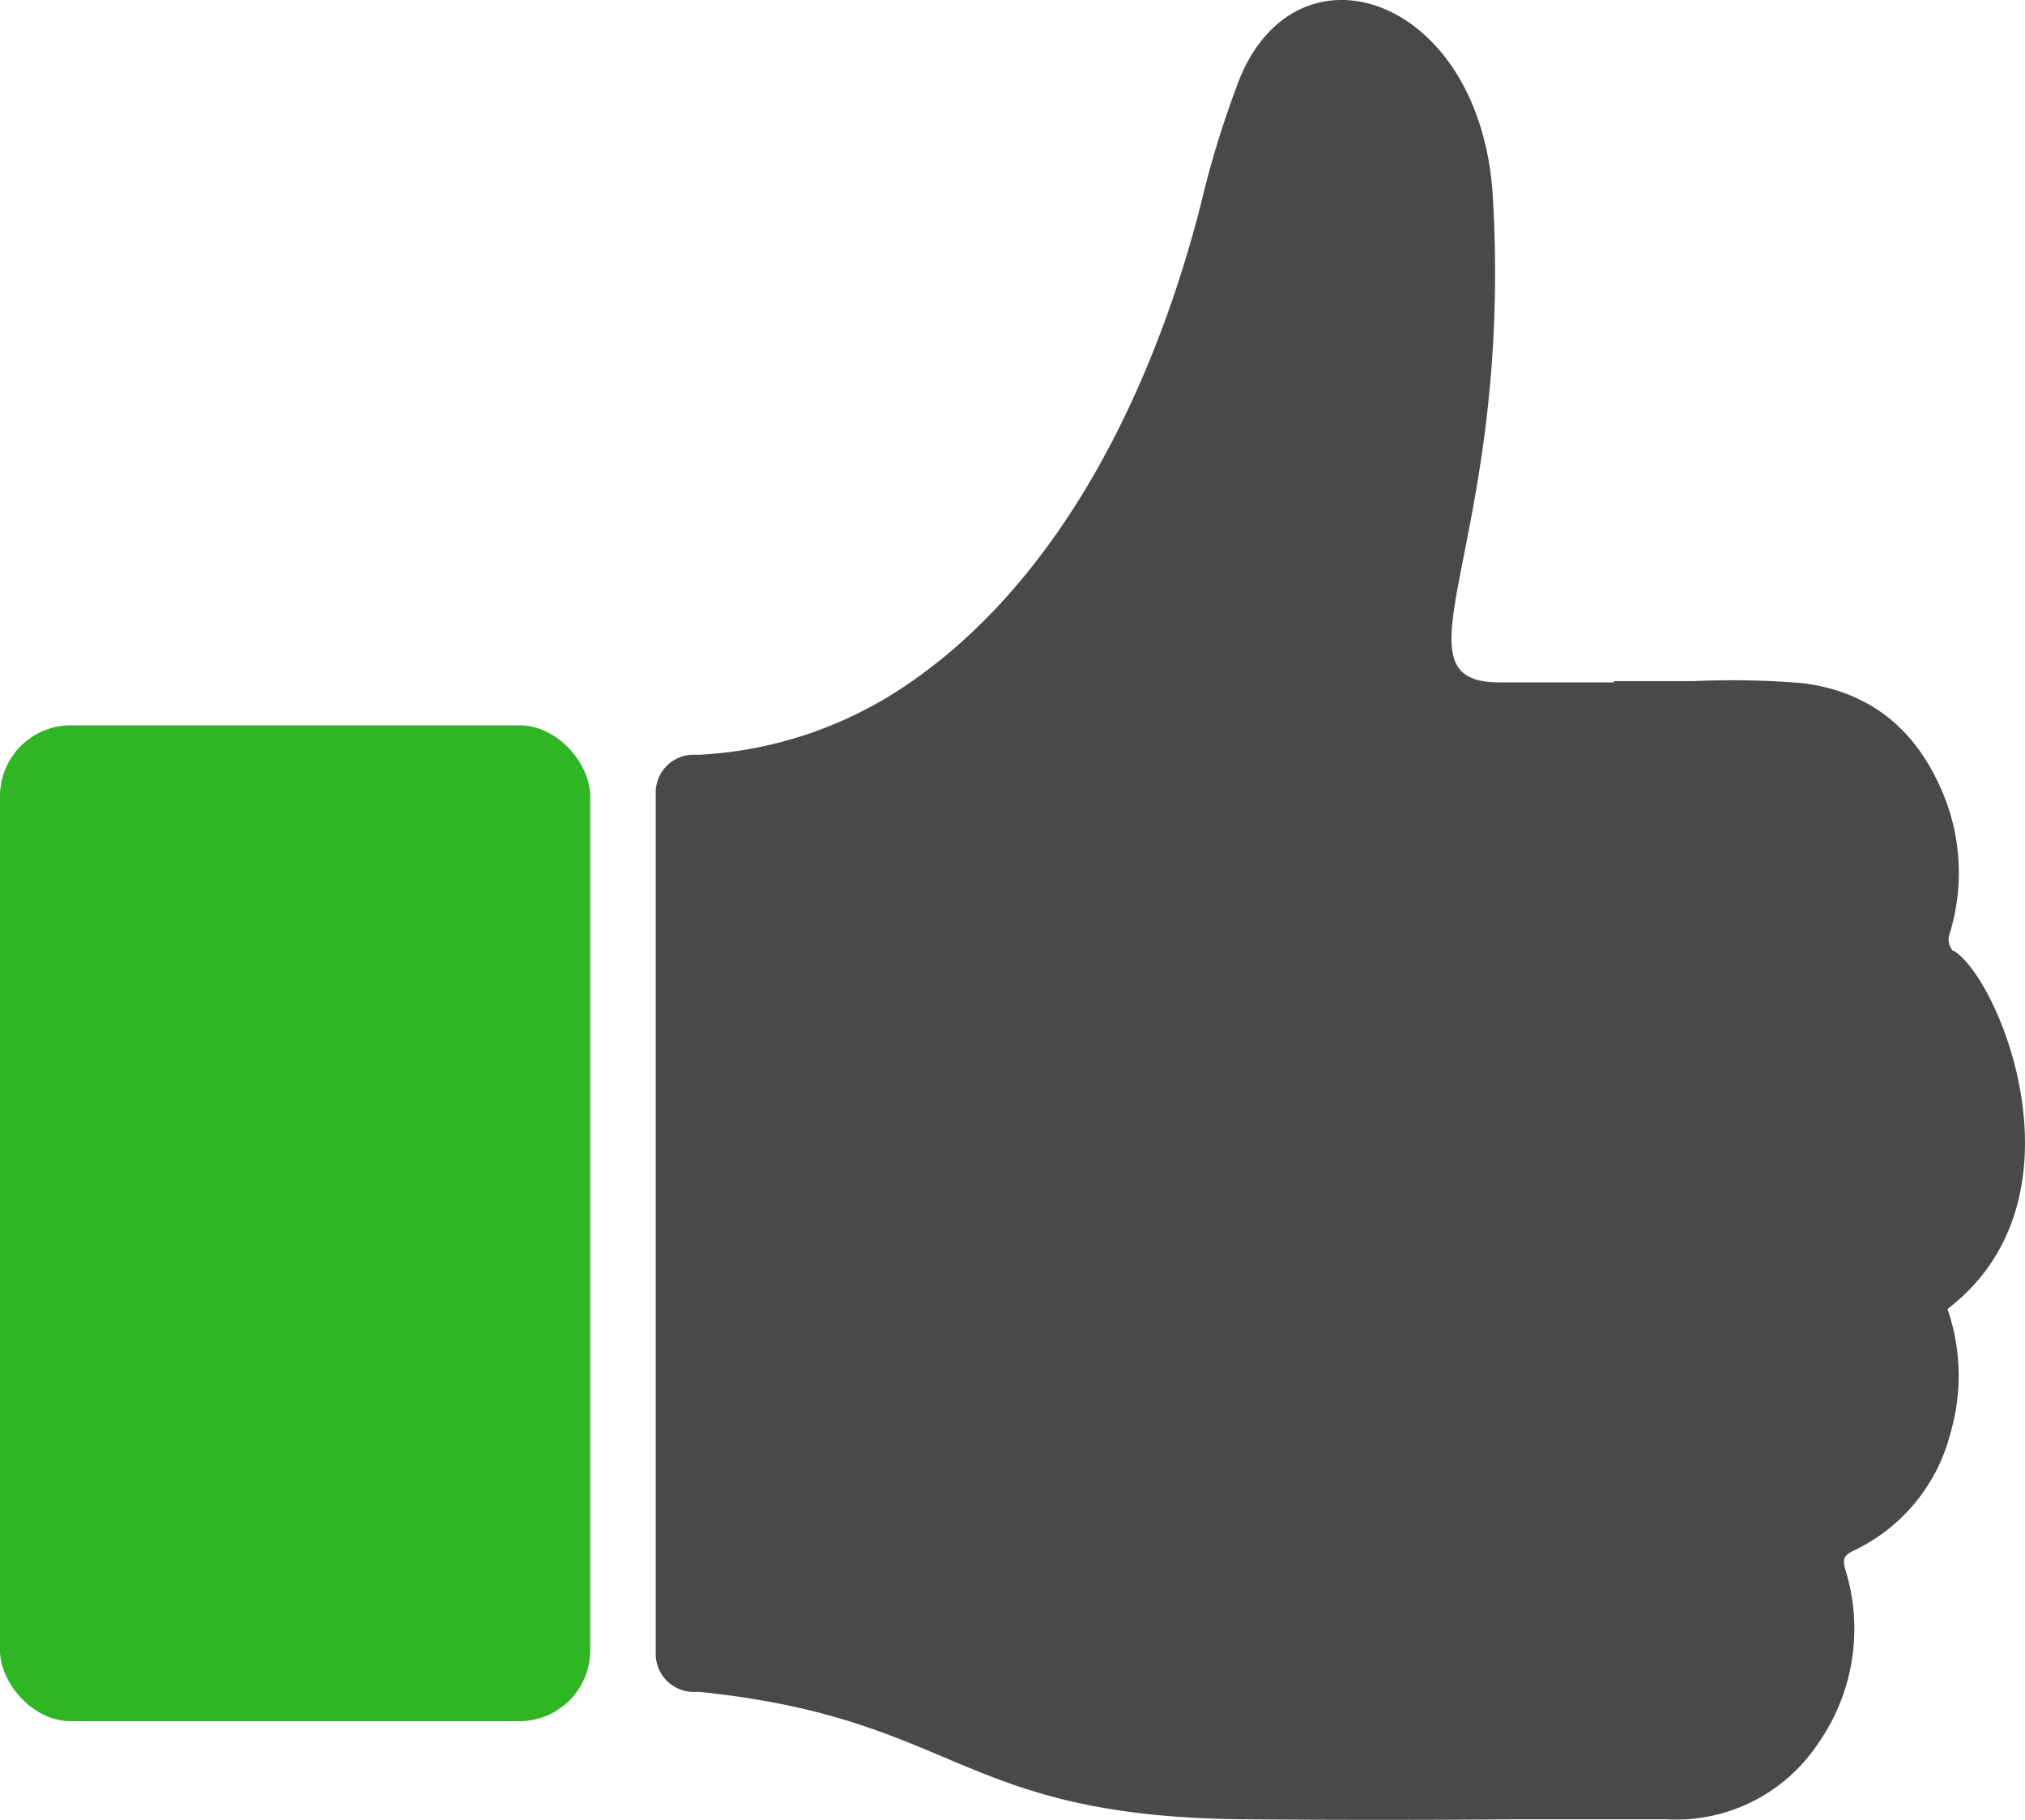 <svg id="Layer_1" data-name="Layer 1" xmlns="http://www.w3.org/2000/svg" xmlns:xlink="http://www.w3.org/1999/xlink" viewBox="0 0 110 98.88"><defs><style>.cls-1{fill:none;}.cls-2{clip-path:url(#clip-path);}.cls-3{fill:#494949;fill-rule:evenodd;}.cls-4{fill:#30B524;}</style><clipPath id="clip-path" transform="translate(0 0)"><rect class="cls-1" width="110" height="98.87"/></clipPath></defs><g class="cls-2"><g id="Group_1455" data-name="Group 1455"><path id="Path_47511" data-name="Path 47511" class="cls-3" d="M106.12,51.69a.93.93,0,0,1-.25-.85,11.25,11.25,0,0,0-.14-7.27c-1.26-3.35-3.56-5.88-7.72-6.45A46.19,46.19,0,0,0,92,37H87.67v.07c-2.56,0-5.41,0-6.33,0-6-.11.86-7.6-.25-26.41C80.44-.17,70.54-3.55,67.34,4.27a52.84,52.84,0,0,0-2.11,6.83c-2.52,9.88-7.52,20.39-16,26.12A22.05,22.05,0,0,1,38,41h-.38a2.05,2.05,0,0,0-2,2.05V89.85a2.06,2.06,0,0,0,2,2.06h.39C52.13,93.37,52,98.7,67.6,98.83q7.34.06,14.65,0c2.76,0,5.51,0,8.25,0a9.27,9.27,0,0,0,8.29-4.16,10.84,10.84,0,0,0,1.45-9.41c-.13-.46-.15-.73.4-1a9.7,9.7,0,0,0,5.3-6.37,11.13,11.13,0,0,0-.15-6.78c7.84-6,2.78-18,.33-19.47" transform="translate(0 0)"/><rect id="Rectangle_1358" data-name="Rectangle 1358" class="cls-4" y="39.4" width="32.06" height="54.1" rx="3.85"/></g></g></svg>